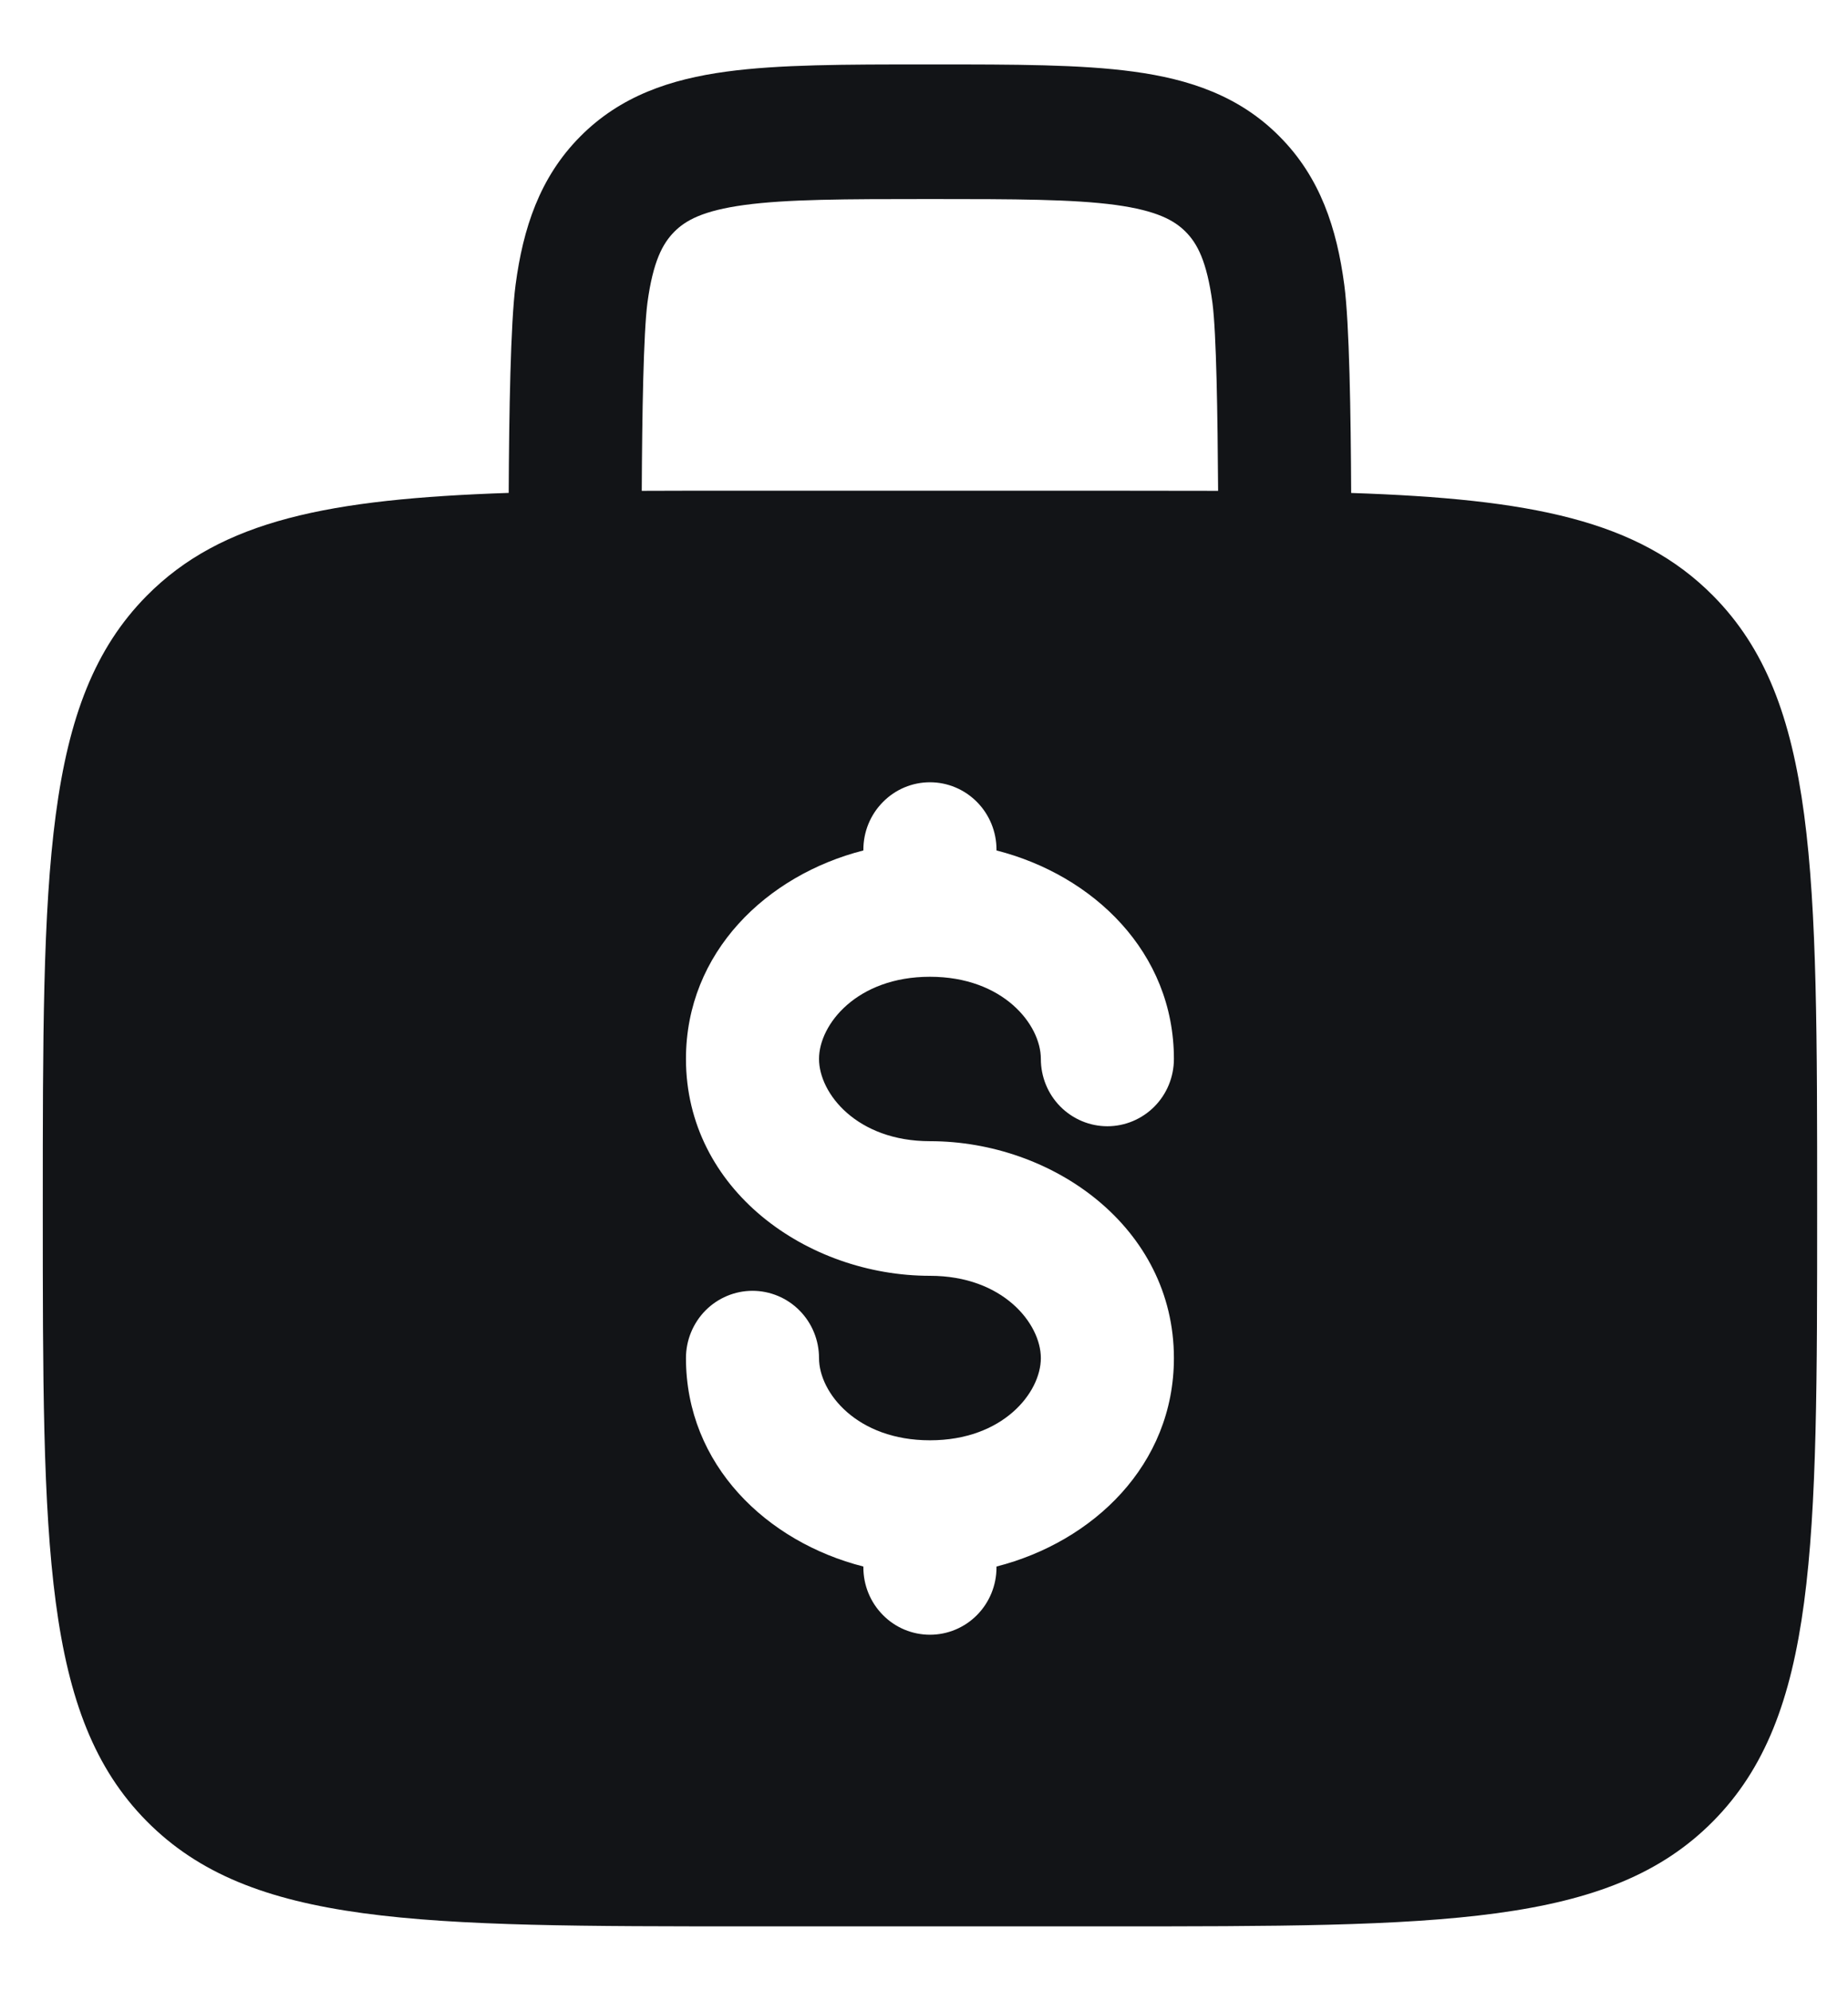 <svg width="26" height="28" viewBox="0 0 26 28" fill="none" xmlns="http://www.w3.org/2000/svg">
<path fill-rule="evenodd" clip-rule="evenodd" d="M13.149 0.906H13.019C11.897 0.906 10.962 0.906 10.22 1.007C9.436 1.113 8.729 1.348 8.161 1.922C7.591 2.497 7.359 3.213 7.254 4.004C7.183 4.543 7.162 5.828 7.157 6.931C4.633 7.016 3.117 7.314 2.064 8.378C0.602 9.856 0.602 12.236 0.602 16.994C0.602 21.752 0.602 24.132 2.064 25.609C3.527 27.087 5.88 27.088 10.587 27.088H15.58C20.287 27.088 22.641 27.088 24.103 25.609C25.564 24.131 25.566 21.752 25.566 16.994C25.566 12.236 25.566 9.856 24.103 8.378C23.05 7.314 21.534 7.016 19.01 6.932C19.005 5.828 18.985 4.543 18.913 4.005C18.808 3.213 18.576 2.497 18.006 1.923C17.439 1.348 16.731 1.113 15.947 1.007C15.206 0.906 14.269 0.906 13.149 0.906ZM17.138 6.902C17.131 5.833 17.114 4.684 17.058 4.256C16.979 3.675 16.846 3.425 16.683 3.261C16.521 3.097 16.274 2.962 15.697 2.882C15.096 2.801 14.287 2.799 13.084 2.799C11.88 2.799 11.072 2.801 10.469 2.883C9.893 2.962 9.646 3.097 9.484 3.262C9.322 3.427 9.188 3.675 9.109 4.256C9.053 4.685 9.034 5.833 9.029 6.902C9.519 6.9 10.038 6.899 10.587 6.9H15.58C16.131 6.9 16.65 6.901 17.138 6.902ZM13.084 11C13.332 11 13.57 11.1 13.746 11.278C13.921 11.455 14.02 11.696 14.02 11.947V11.959C15.379 12.305 16.516 13.389 16.516 14.89C16.516 15.142 16.418 15.382 16.242 15.56C16.066 15.737 15.828 15.837 15.58 15.837C15.332 15.837 15.094 15.737 14.918 15.56C14.742 15.382 14.644 15.142 14.644 14.89C14.644 14.406 14.112 13.735 13.084 13.735C12.055 13.735 11.523 14.406 11.523 14.89C11.523 15.375 12.055 16.047 13.084 16.047C14.812 16.047 16.516 17.259 16.516 19.097C16.516 20.599 15.379 21.681 14.02 22.028V22.041C14.02 22.292 13.921 22.533 13.746 22.71C13.57 22.888 13.332 22.987 13.084 22.987C12.835 22.987 12.597 22.888 12.422 22.71C12.246 22.533 12.147 22.292 12.147 22.041V22.028C10.788 21.683 9.651 20.599 9.651 19.097C9.651 18.846 9.75 18.606 9.925 18.428C10.101 18.251 10.339 18.151 10.587 18.151C10.835 18.151 11.074 18.251 11.249 18.428C11.425 18.606 11.523 18.846 11.523 19.097C11.523 19.582 12.055 20.253 13.084 20.253C14.112 20.253 14.644 19.582 14.644 19.097C14.644 18.613 14.112 17.94 13.084 17.94C11.355 17.94 9.651 16.729 9.651 14.89C9.651 13.389 10.788 12.305 12.147 11.959V11.947C12.147 11.696 12.246 11.455 12.422 11.278C12.597 11.1 12.835 11 13.084 11Z" fill="#121417"/>
</svg>

